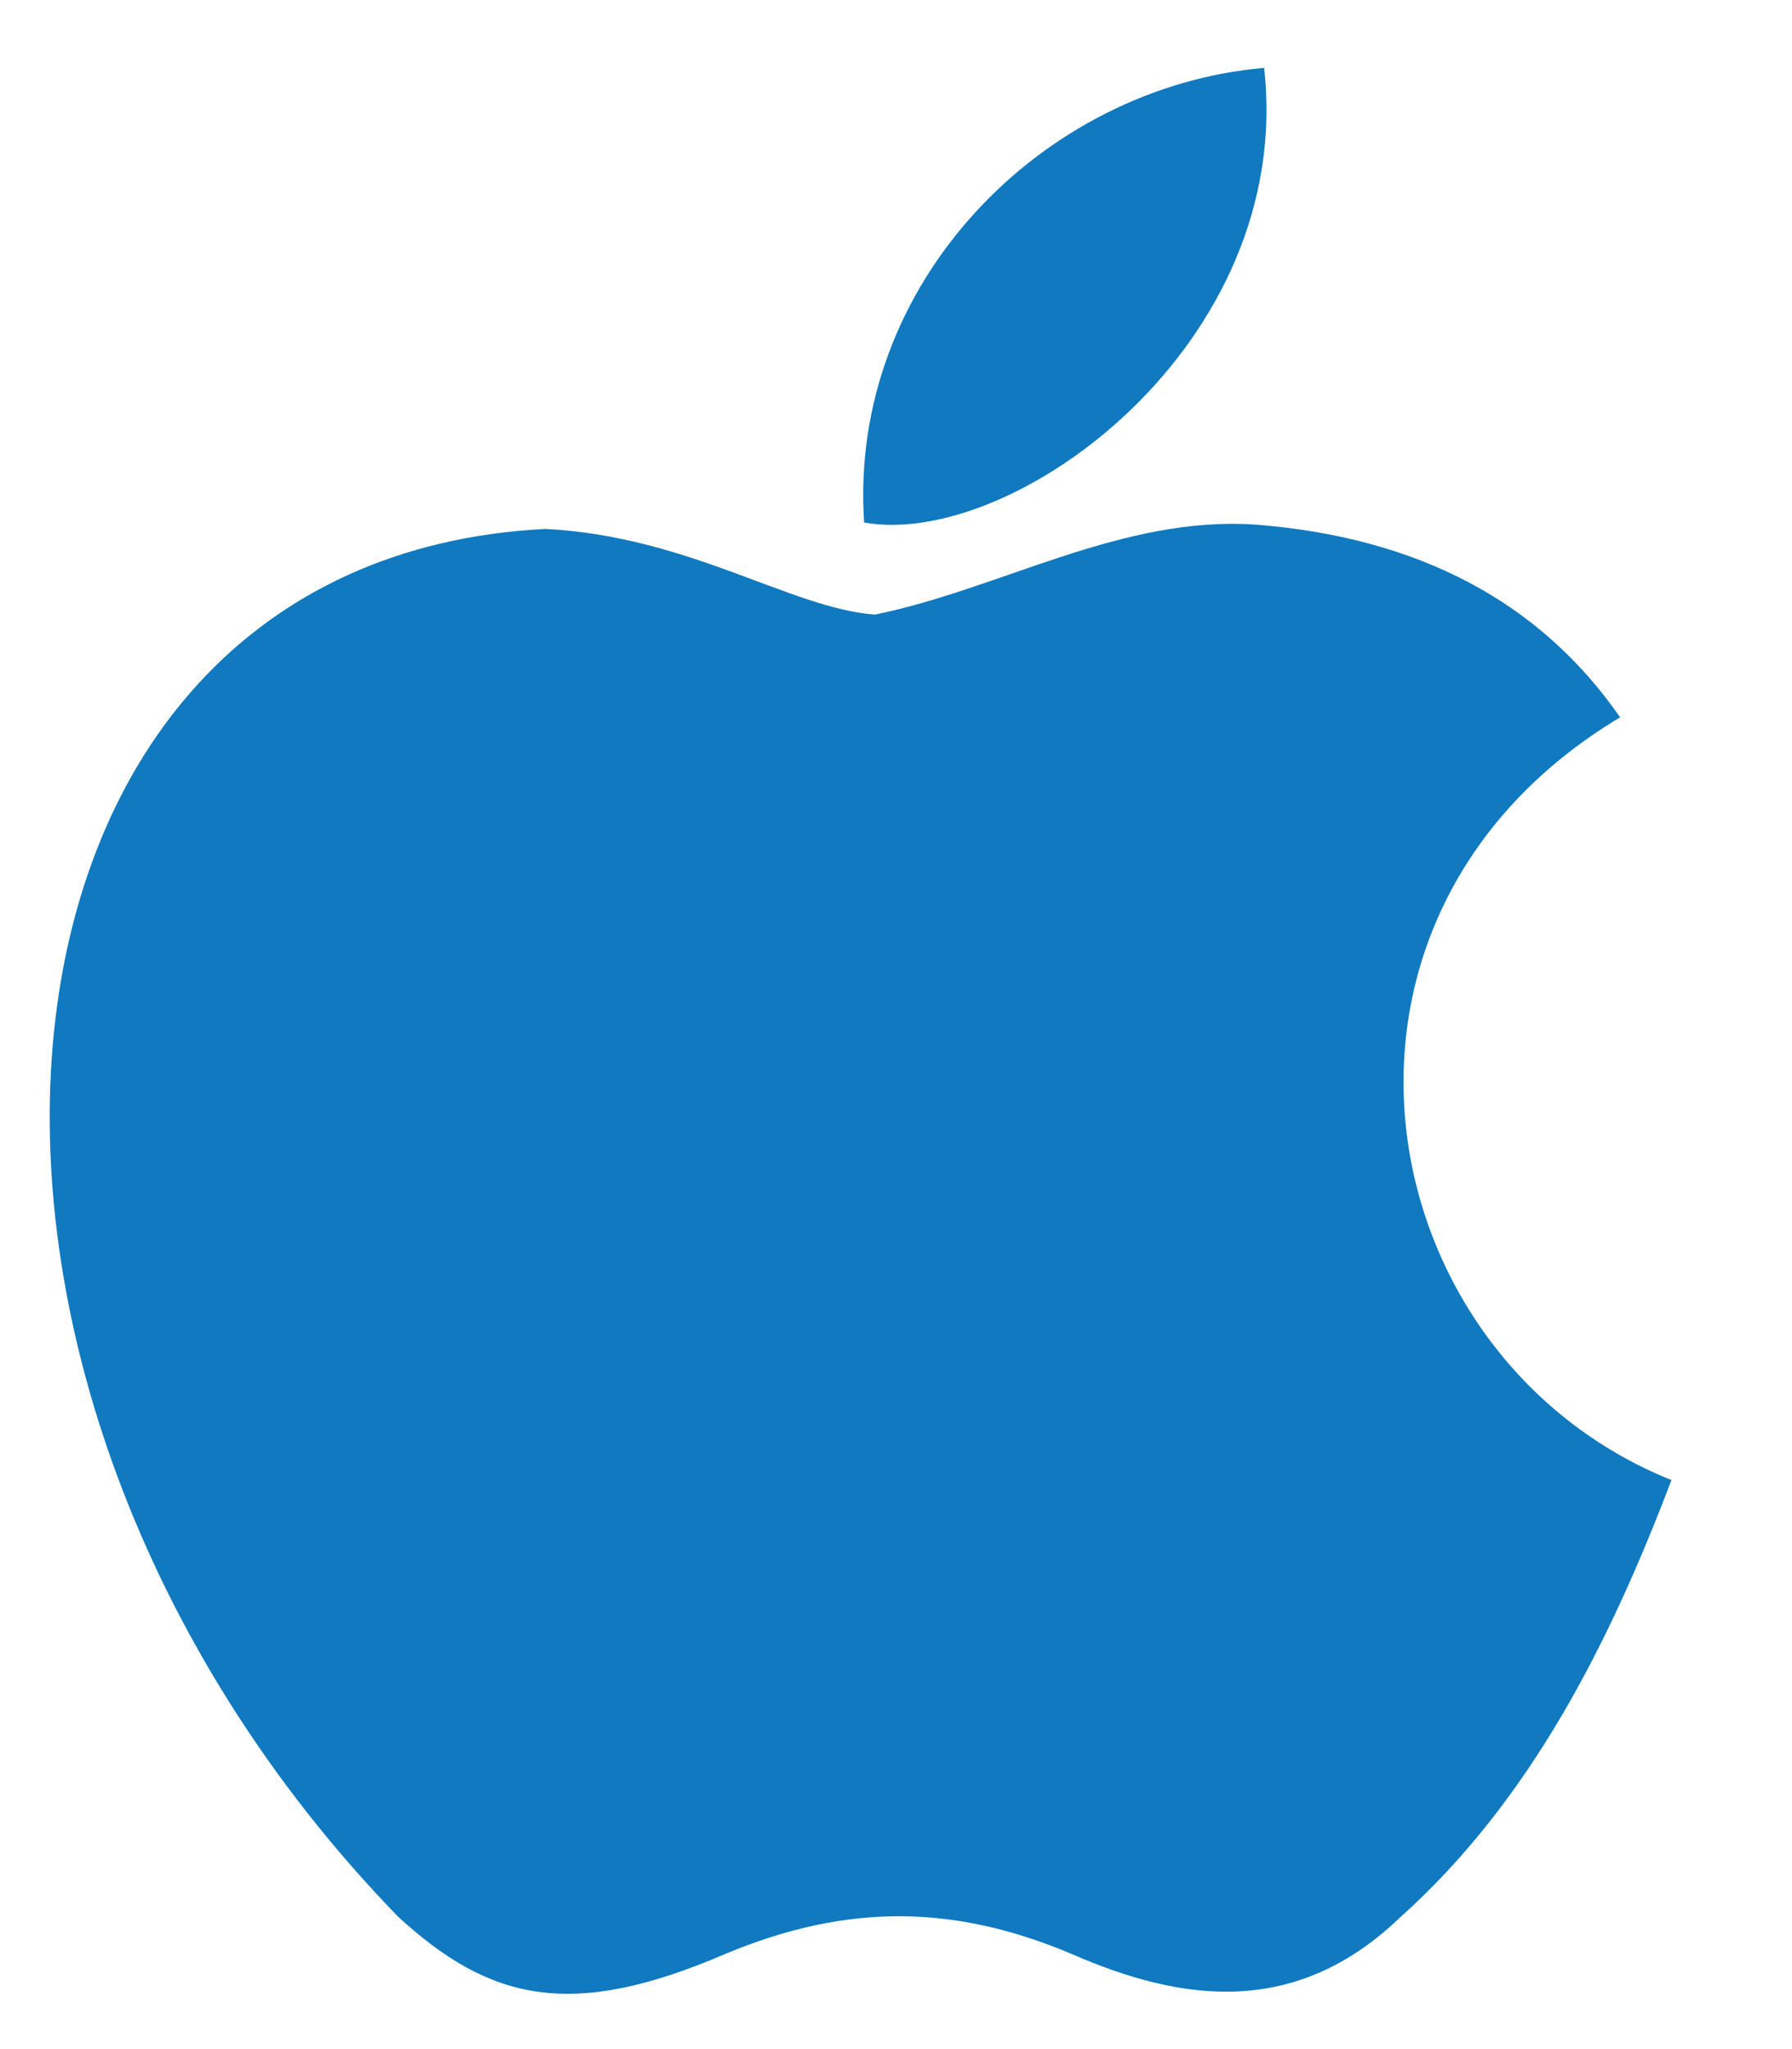 <svg width="14" height="16" viewBox="0 0 14 16" fill="none" xmlns="http://www.w3.org/2000/svg">
<path d="M10.945 14.965C10.126 15.758 9.232 15.633 8.372 15.257C7.462 14.873 6.626 14.856 5.666 15.257C4.463 15.775 3.828 15.625 3.109 14.965C-0.967 10.763 -0.366 4.364 4.262 4.13C5.39 4.189 6.175 4.749 6.835 4.799C7.821 4.598 8.765 4.022 9.817 4.097C11.079 4.197 12.031 4.698 12.657 5.601C10.051 7.163 10.669 10.596 13.058 11.557C12.582 12.81 11.964 14.054 10.937 14.973L10.945 14.965ZM6.751 4.08C6.626 2.218 8.138 0.681 9.876 0.53C10.118 2.685 7.921 4.289 6.751 4.08Z" fill="#1079BF"/>
</svg>
